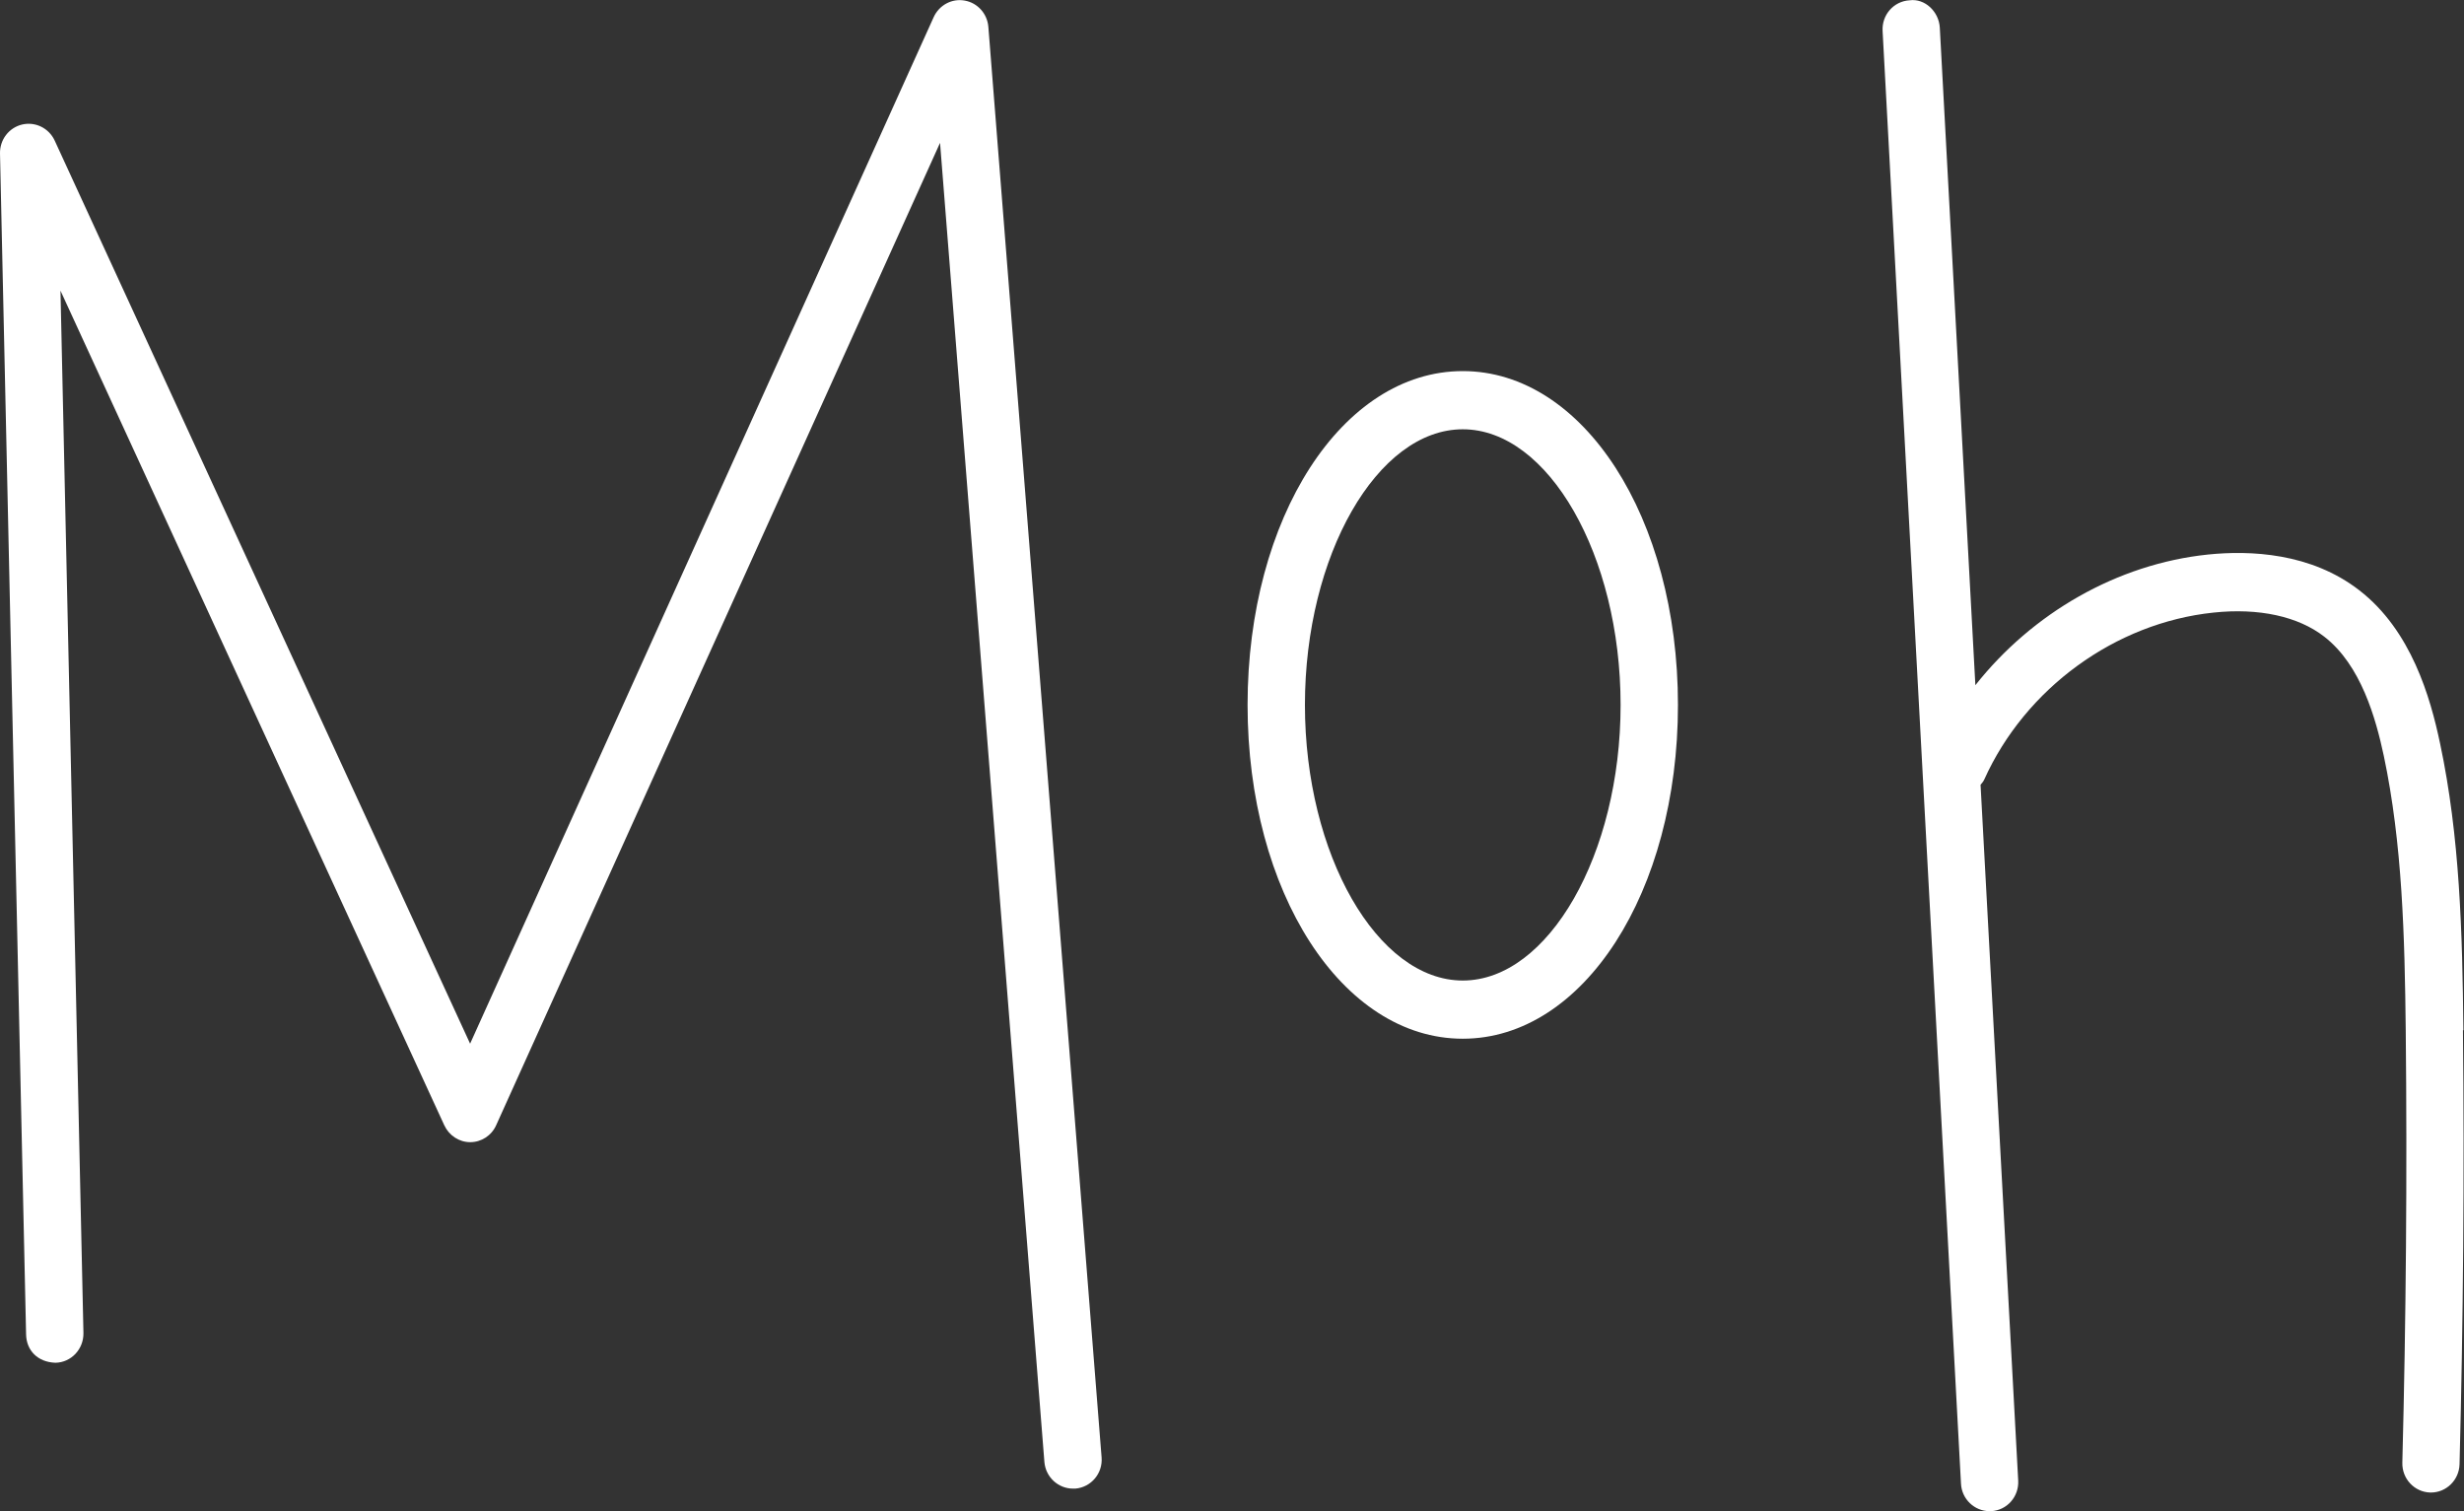 <?xml version="1.0" encoding="UTF-8"?> <svg xmlns="http://www.w3.org/2000/svg" width="318" height="195" viewBox="0 0 318 195" fill="none"><rect x="0" y="0" width="318" height="195" fill="#333333" stroke="none"/> <g clip-path="url(#clip0_63_24139)"> <path d="M124.516 0.077C122.852 -0.233 121.207 0.659 120.499 2.212L60.671 134.689L7.059 18.143C6.313 16.533 4.572 15.679 2.87 16.067C1.149 16.474 -0.037 18.027 0.001 19.812L3.367 172.199C3.405 174.275 4.859 175.789 7.154 175.866C9.201 175.828 10.807 174.1 10.769 172.024L7.805 37.509L57.343 145.226C57.955 146.545 59.255 147.399 60.69 147.399C62.124 147.399 63.444 146.546 64.037 145.207L121.321 18.434L134.787 188.654C134.94 190.614 136.565 192.108 138.478 192.108C138.574 192.108 138.669 192.108 138.784 192.108C140.831 191.934 142.342 190.129 142.169 188.072L127.557 3.473C127.423 1.765 126.16 0.368 124.516 0.077Z" fill="white"></path> <path d="M188.782 47.891C173.213 47.891 161.01 66.811 161.01 90.97C161.01 115.129 173.213 134.049 188.782 134.049C204.351 134.049 216.554 115.129 216.554 90.97C216.554 66.811 204.351 47.891 188.782 47.891ZM188.782 126.539C177.746 126.539 168.412 110.259 168.412 90.97C168.412 71.682 177.746 55.401 188.782 55.401C199.818 55.401 209.152 71.682 209.152 90.97C209.152 110.259 199.818 126.539 188.782 126.539Z" fill="white"></path> <path d="M317.922 132.943C317.789 120.311 317.463 107.988 314.919 95.977C313.657 89.961 311.19 81.365 304.495 76.184C298.241 71.332 290.399 71.003 284.948 71.565C273.223 72.788 262.283 79.133 254.938 88.428L250.348 3.571C250.233 1.494 248.416 -0.233 246.446 0.039C244.399 0.155 242.85 1.921 242.965 3.997L253.083 191.468C253.179 193.467 254.824 195.019 256.774 195.019C256.851 195.019 256.908 195.019 256.985 195.019C259.031 194.903 260.581 193.137 260.466 191.061L255.608 101.274C255.78 101.061 255.971 100.867 256.086 100.595C261.384 88.836 272.994 80.375 285.675 79.056C291.508 78.435 296.596 79.541 299.962 82.16C304.706 85.828 306.619 92.717 307.651 97.549C310.042 108.881 310.348 120.796 310.482 133.021C310.673 151.572 310.52 170.336 310.042 188.752C309.985 190.828 311.591 192.555 313.638 192.613H313.734C315.723 192.613 317.368 191.003 317.425 188.965C317.903 170.453 318.056 151.611 317.865 132.963L317.922 132.943Z" fill="white"></path> </g> <defs> <clipPath id="clip0_63_24139"> <rect width="318" height="195" fill="white"></rect> </clipPath> </defs> </svg> 